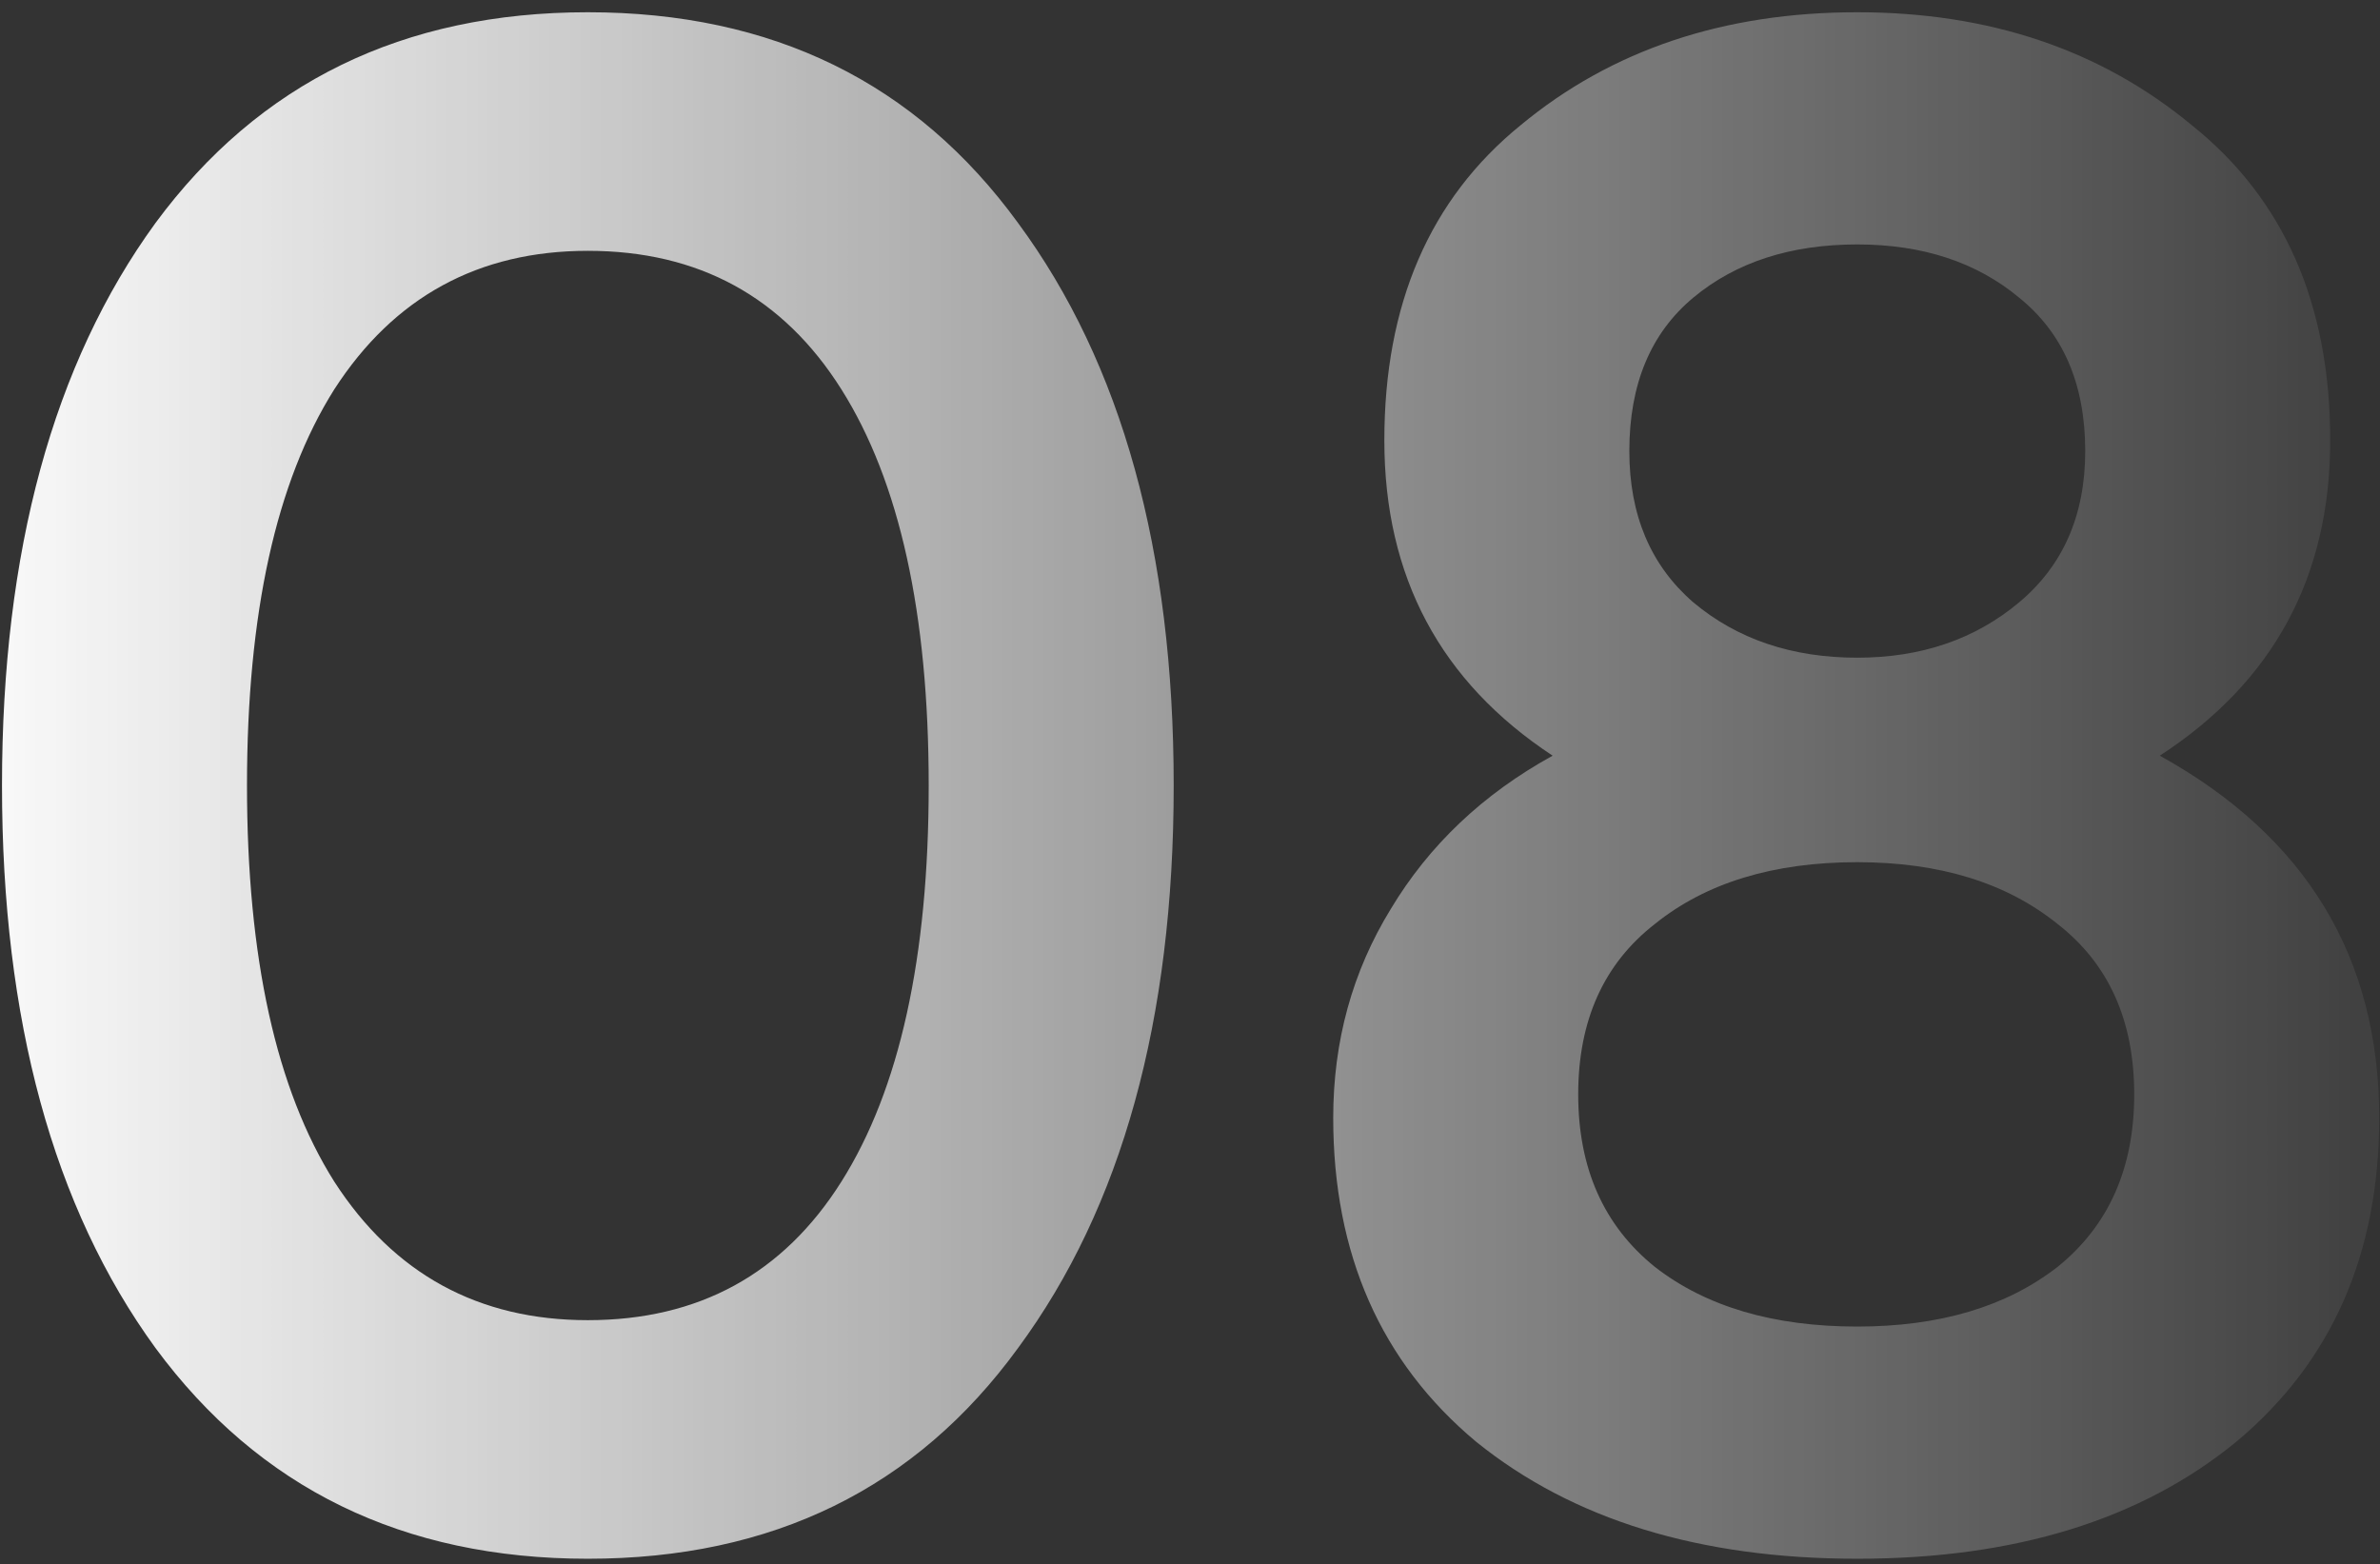 <?xml version="1.0" encoding="UTF-8"?> <svg xmlns="http://www.w3.org/2000/svg" width="143" height="94" viewBox="0 0 143 94" fill="none"><rect x="0" y="0" width="143" height="94" fill="#333333" stroke="none"/> <path d="M61.176 80.992C55.032 89.44 46.413 93.664 35.32 93.664C24.227 93.664 15.565 89.44 9.336 80.992C3.192 72.544 0.12 61.28 0.12 47.2C0.12 33.12 3.192 21.856 9.336 13.408C15.565 4.96 24.227 0.736 35.32 0.736C46.413 0.736 55.032 4.96 61.176 13.408C67.405 21.856 70.52 33.12 70.52 47.2C70.52 61.28 67.405 72.544 61.176 80.992ZM35.32 79.328C41.976 79.328 47.053 76.555 50.552 71.008C54.051 65.461 55.8 57.525 55.8 47.2C55.8 36.875 54.051 28.939 50.552 23.392C47.053 17.845 41.976 15.072 35.32 15.072C28.749 15.072 23.672 17.845 20.088 23.392C16.589 28.939 14.84 36.875 14.84 47.2C14.84 57.525 16.589 65.461 20.088 71.008C23.672 76.555 28.749 79.328 35.32 79.328ZM129.769 45.408C138.558 50.272 142.953 57.525 142.953 67.168C142.953 75.36 140.094 81.845 134.377 86.624C128.66 91.317 121.065 93.664 111.593 93.664C102.121 93.664 94.484 91.317 88.681 86.624C82.964 81.845 80.105 75.36 80.105 67.168C80.105 62.56 81.257 58.379 83.561 54.624C85.865 50.784 89.108 47.712 93.289 45.408C86.548 40.971 83.177 34.656 83.177 26.464C83.177 18.272 85.908 11.957 91.369 7.52C96.83 2.997 103.572 0.736 111.593 0.736C119.529 0.736 126.228 2.997 131.689 7.52C137.236 11.957 140.009 18.272 140.009 26.464C140.009 34.656 136.596 40.971 129.769 45.408ZM111.593 14.688C107.582 14.688 104.297 15.755 101.737 17.888C99.177 20.021 97.897 23.093 97.897 27.104C97.897 30.944 99.177 33.973 101.737 36.192C104.382 38.411 107.668 39.52 111.593 39.52C115.433 39.52 118.676 38.411 121.321 36.192C123.966 33.973 125.289 30.944 125.289 27.104C125.289 23.093 123.966 20.021 121.321 17.888C118.761 15.755 115.518 14.688 111.593 14.688ZM111.593 79.712C116.542 79.712 120.553 78.517 123.625 76.128C126.697 73.653 128.233 70.197 128.233 65.76C128.233 61.323 126.697 57.909 123.625 55.52C120.553 53.045 116.542 51.808 111.593 51.808C106.558 51.808 102.505 53.045 99.433 55.52C96.361 57.909 94.825 61.323 94.825 65.76C94.825 70.197 96.361 73.653 99.433 76.128C102.505 78.517 106.558 79.712 111.593 79.712Z" fill="url(#paint0_linear_169_165)"></path> <defs> <linearGradient id="paint0_linear_169_165" x1="-5" y1="49" x2="152.604" y2="49" gradientUnits="userSpaceOnUse"> <stop stop-color="white"></stop> <stop offset="1" stop-color="white" stop-opacity="0"></stop> </linearGradient> </defs> </svg> 